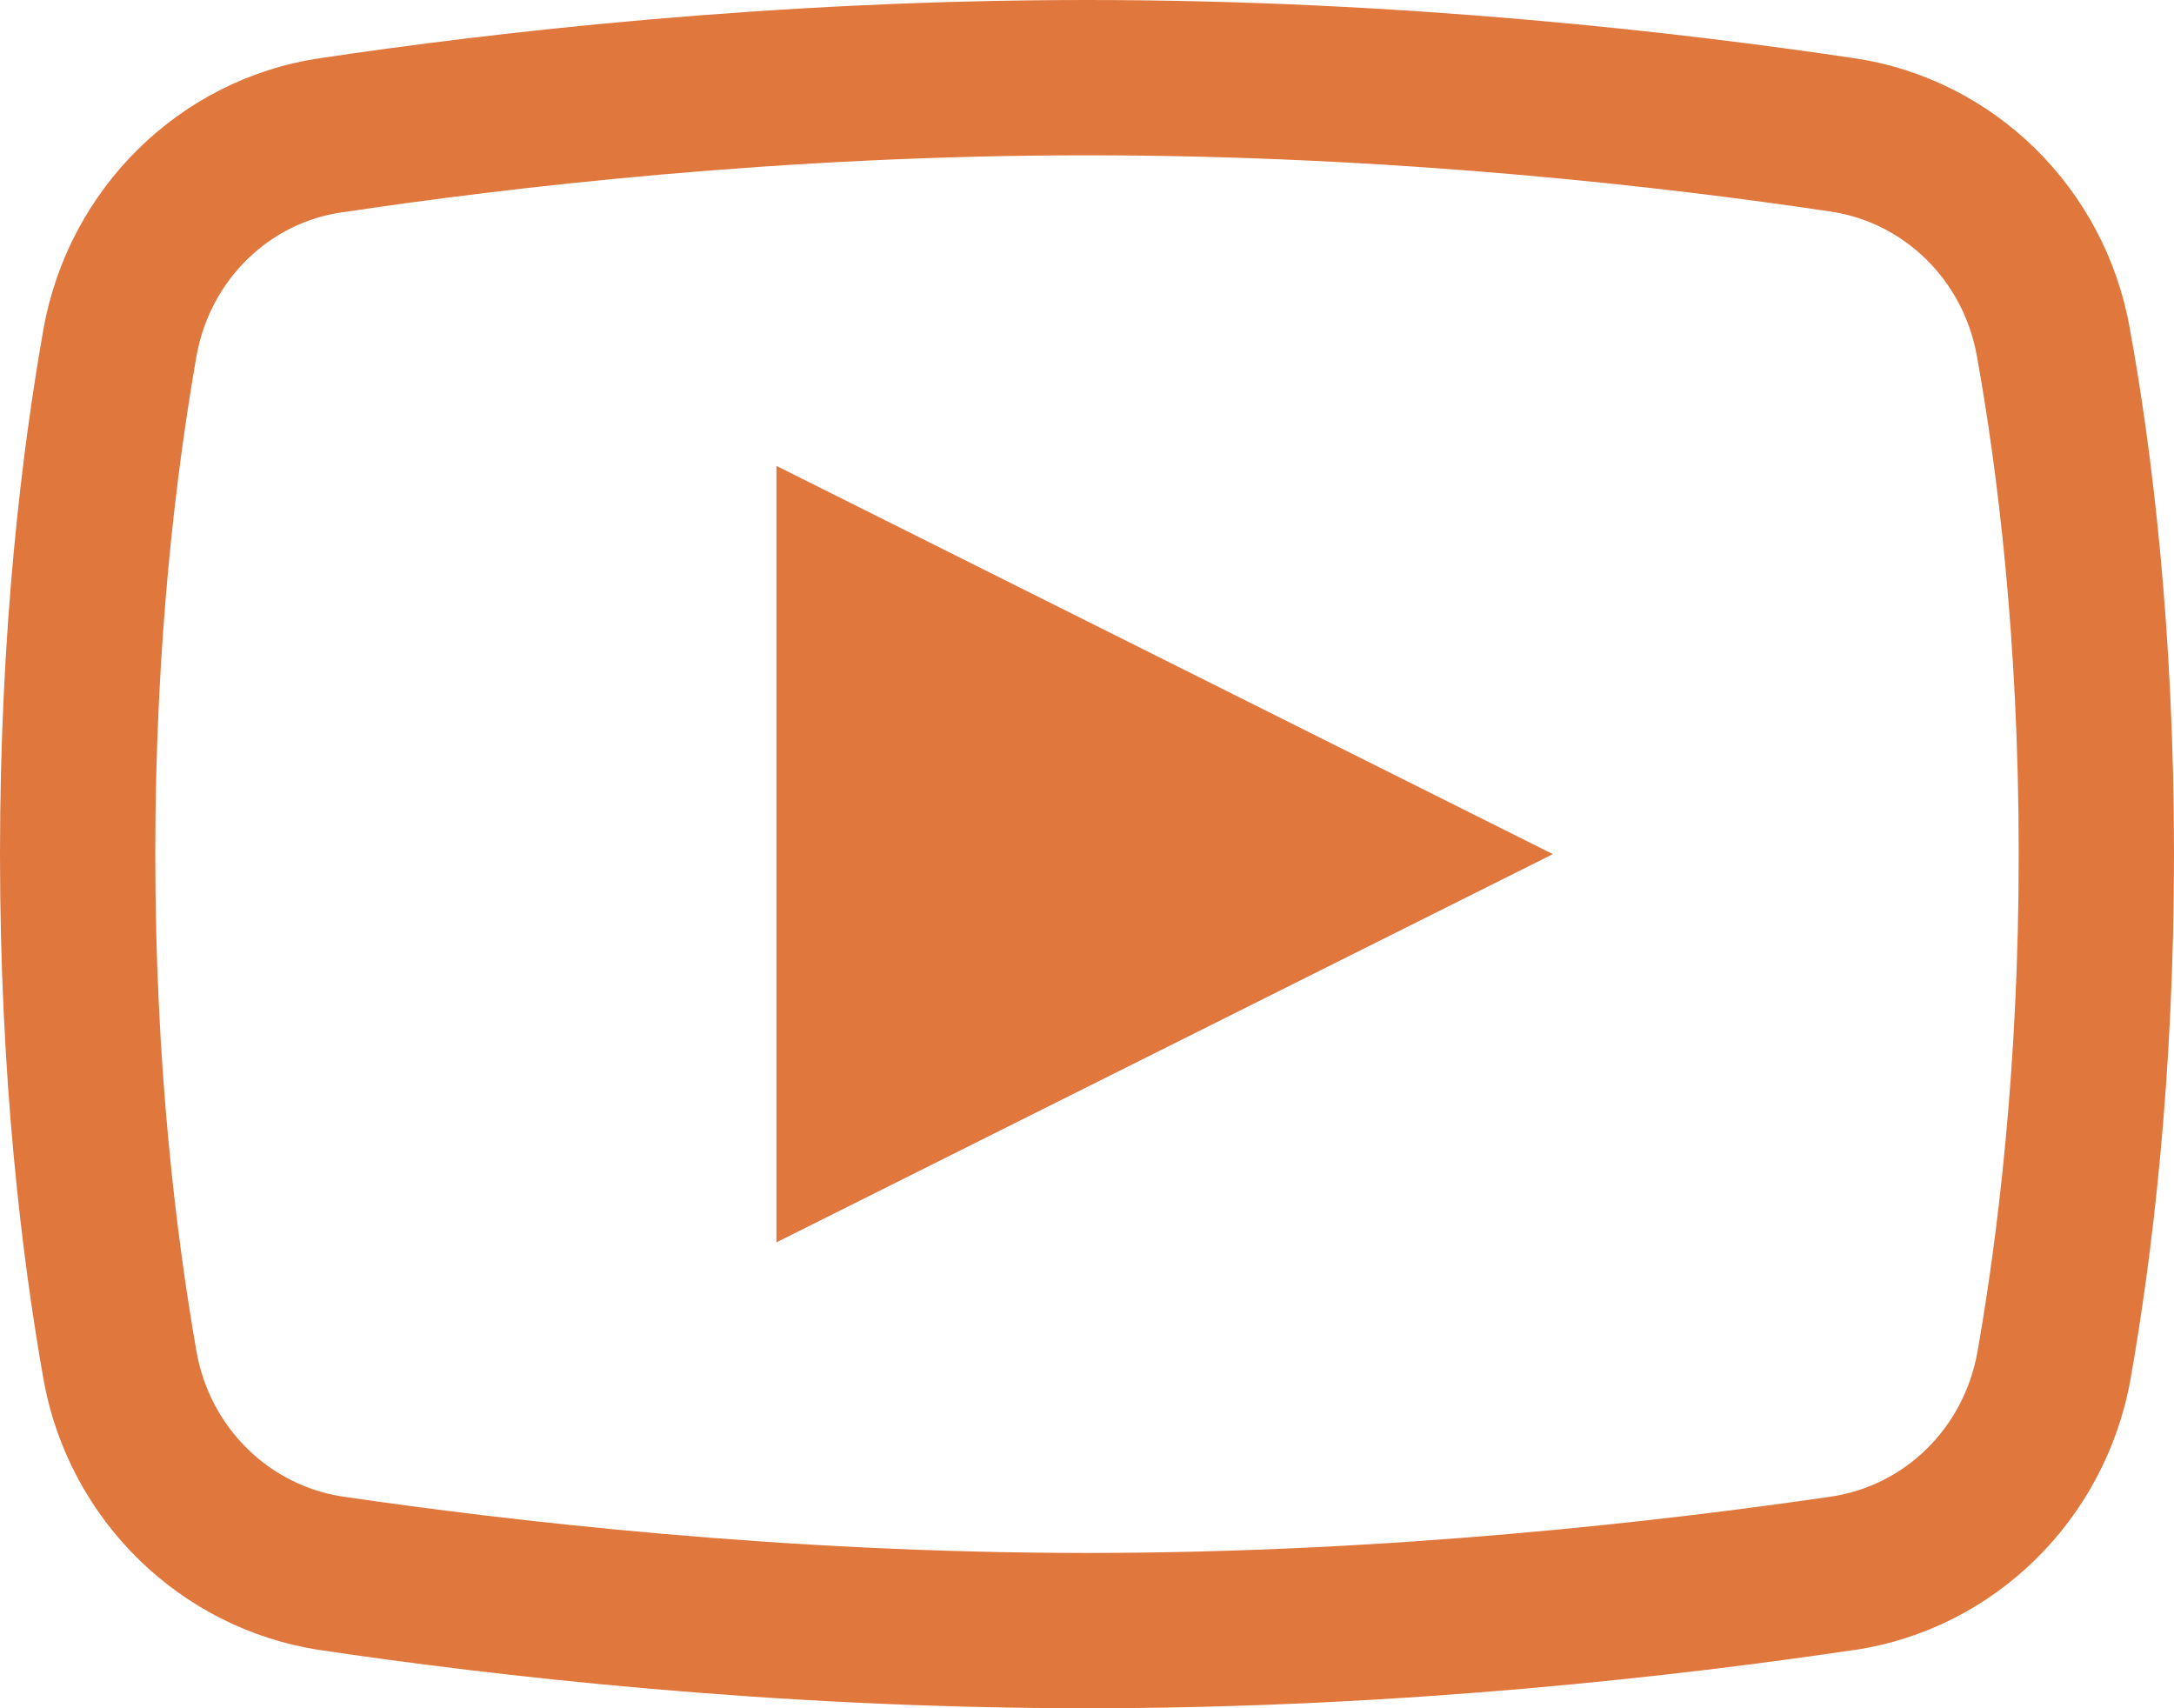 <?xml version="1.0" encoding="UTF-8" standalone="no"?><svg xmlns="http://www.w3.org/2000/svg" xmlns:xlink="http://www.w3.org/1999/xlink" fill="#e0773d" height="11" preserveAspectRatio="xMidYMid meet" version="1" viewBox="1.0 2.0 14.0 11.0" width="14" zoomAndPan="magnify"><g id="change1_1"><path d="M 8 2 C 5.961 2 4.156 2.211 3.059 2.375 C 2.16 2.508 1.445 3.211 1.281 4.113 C 1.141 4.902 1 6.055 1 7.5 C 1 8.945 1.141 10.098 1.281 10.887 C 1.445 11.789 2.16 12.488 3.059 12.625 C 4.16 12.789 5.973 13 8 13 C 10.027 13 11.836 12.789 12.938 12.625 L 12.941 12.625 C 13.84 12.492 14.555 11.789 14.719 10.887 C 14.859 10.094 15 8.941 15 7.5 C 15 6.055 14.859 4.902 14.715 4.113 C 14.555 3.211 13.84 2.508 12.941 2.375 C 11.844 2.211 10.039 2 8 2 Z M 8 3 C 9.969 3 11.73 3.203 12.793 3.363 C 13.262 3.434 13.641 3.801 13.73 4.289 C 13.863 5.027 14 6.121 14 7.5 C 14 8.879 13.863 9.973 13.734 10.707 C 13.645 11.199 13.266 11.566 12.793 11.637 C 11.723 11.793 9.957 12 8 12 C 6.043 12 4.273 11.793 3.207 11.637 C 2.738 11.566 2.355 11.199 2.266 10.707 C 2.137 9.969 2 8.879 2 7.5 C 2 6.117 2.137 5.027 2.266 4.289 C 2.355 3.801 2.734 3.434 3.203 3.367 L 3.207 3.367 C 4.27 3.207 6.031 3 8 3 Z M 6 5 L 6 10 L 11 7.5 Z" fill="inherit"/></g></svg>